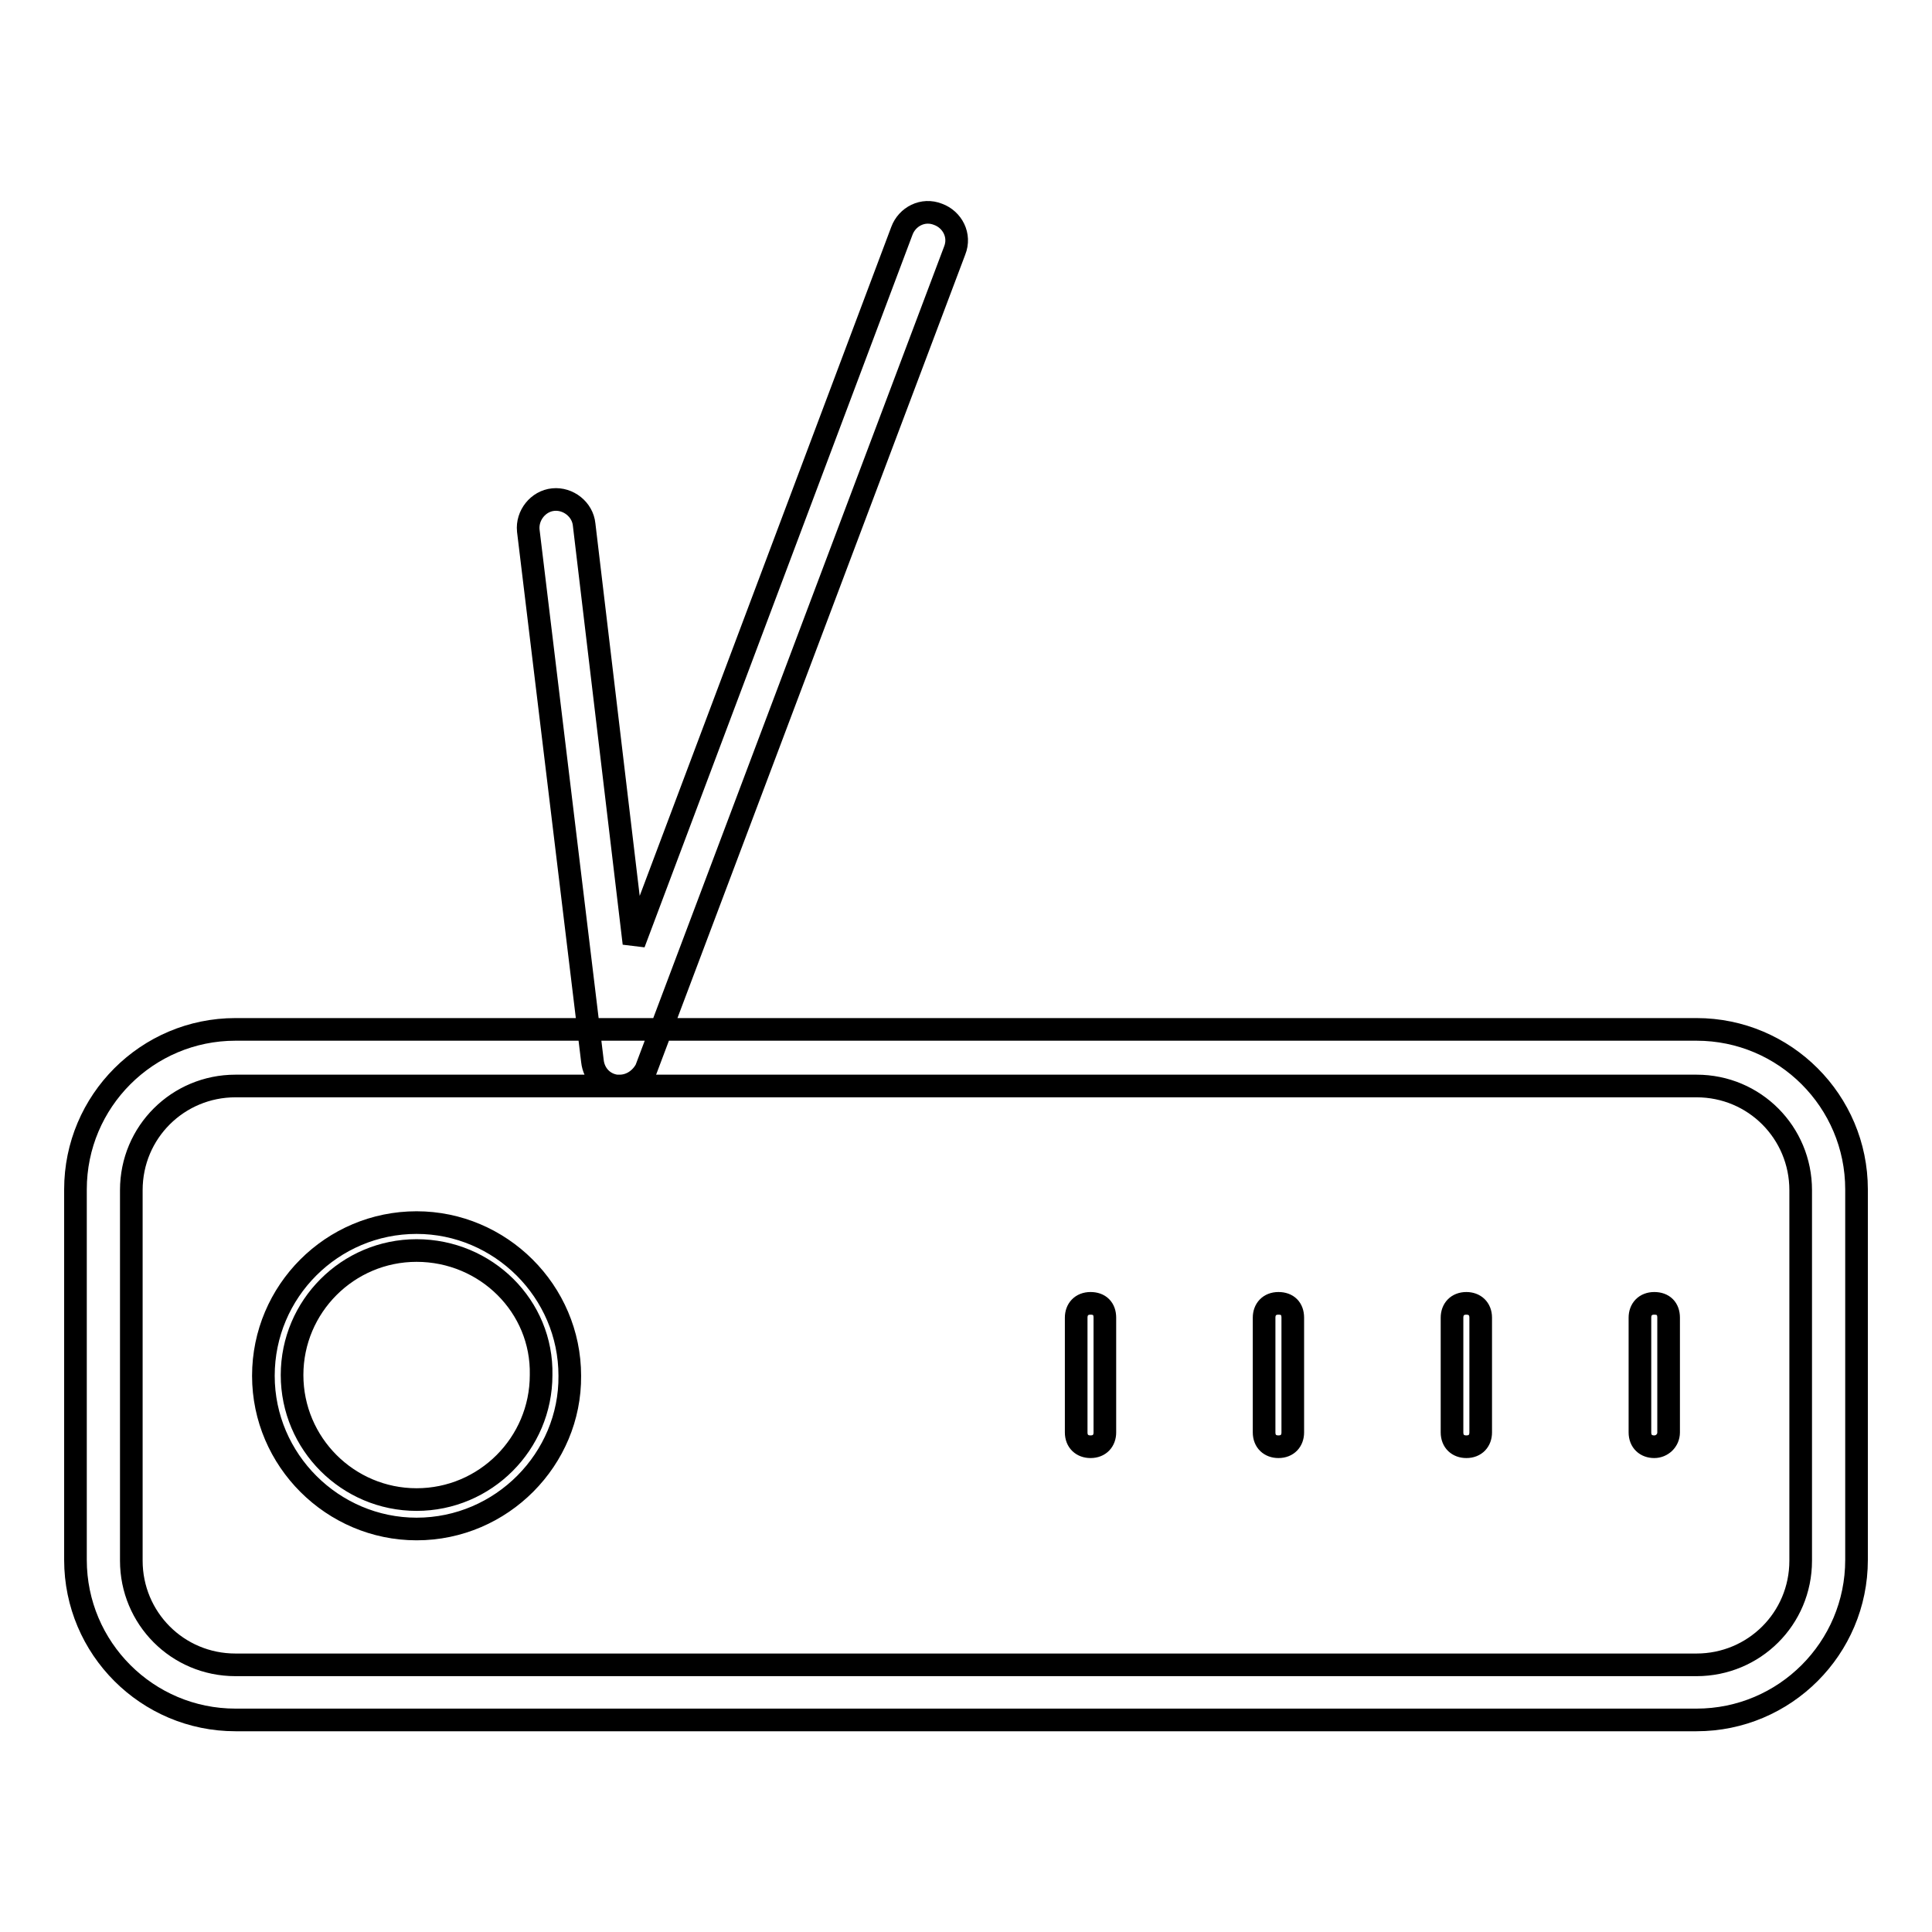 <?xml version="1.0" encoding="utf-8"?>
<!-- Svg Vector Icons : http://www.onlinewebfonts.com/icon -->
<!DOCTYPE svg PUBLIC "-//W3C//DTD SVG 1.1//EN" "http://www.w3.org/Graphics/SVG/1.1/DTD/svg11.dtd">
<svg version="1.1" xmlns="http://www.w3.org/2000/svg" xmlns:xlink="http://www.w3.org/1999/xlink" x="0px" y="0px" viewBox="0 0 256 256" enable-background="new 0 0 256 256" xml:space="preserve">
<g> <path stroke-width="3" fill-opacity="0" stroke="#000000"  d="M224.8,227.9H31.2c-11.7,0-21.2-9.5-21.2-21.2v-49.1c0-11.7,9.5-21.2,21.2-21.2h193.6 c11.7,0,21.2,9.5,21.2,21.2v49.1C246,218.4,236.5,227.9,224.8,227.9z M31.2,143.9c-7.6,0-13.8,6.1-13.8,13.8v49.1 c0,7.6,6.1,13.8,13.8,13.8h193.6c7.6,0,13.8-6.1,13.8-13.8v-49.1c0-7.6-6.1-13.8-13.8-13.8H31.2z M219.2,191.7 c-1.1,0-1.9-0.7-1.9-1.9v-15.2c0-1.1,0.7-1.9,1.9-1.9s1.9,0.7,1.9,1.9v15.2C221.1,190.9,220.2,191.7,219.2,191.7z M194.3,191.7 c-1.1,0-1.9-0.7-1.9-1.9v-15.2c0-1.1,0.7-1.9,1.9-1.9c1.1,0,1.9,0.7,1.9,1.9v15.2C196.2,190.9,195.5,191.7,194.3,191.7z  M169.4,191.7c-1.1,0-1.9-0.7-1.9-1.9v-15.2c0-1.1,0.7-1.9,1.9-1.9s1.9,0.7,1.9,1.9v15.2C171.3,190.9,170.6,191.7,169.4,191.7z  M144.5,191.7c-1.1,0-1.9-0.7-1.9-1.9v-15.2c0-1.1,0.7-1.9,1.9-1.9s1.9,0.7,1.9,1.9v15.2C146.4,190.9,145.7,191.7,144.5,191.7z  M55.2,202.6c-11.1,0-20.3-9.1-20.3-20.3s9.1-20.3,20.3-20.3c11.1,0,20.3,9.1,20.3,20.3C75.6,193.3,66.5,202.6,55.2,202.6z  M55.2,165.7c-9.1,0-16.5,7.4-16.5,16.5c0,9.1,7.4,16.5,16.5,16.5s16.5-7.4,16.5-16.5C71.9,173.1,64.4,165.7,55.2,165.7z  M82.1,143.9h-0.4c-1.7-0.2-3-1.5-3.2-3.3L70,70.3c-0.2-2,1.3-3.9,3.3-4.1c2-0.2,3.9,1.3,4.1,3.3L84,125l35.5-94.4 c0.7-1.9,2.8-3,4.8-2.2c1.9,0.7,3,2.8,2.2,4.8L85.6,141.7C84.9,143,83.6,143.9,82.1,143.9z"/></g>
</svg>